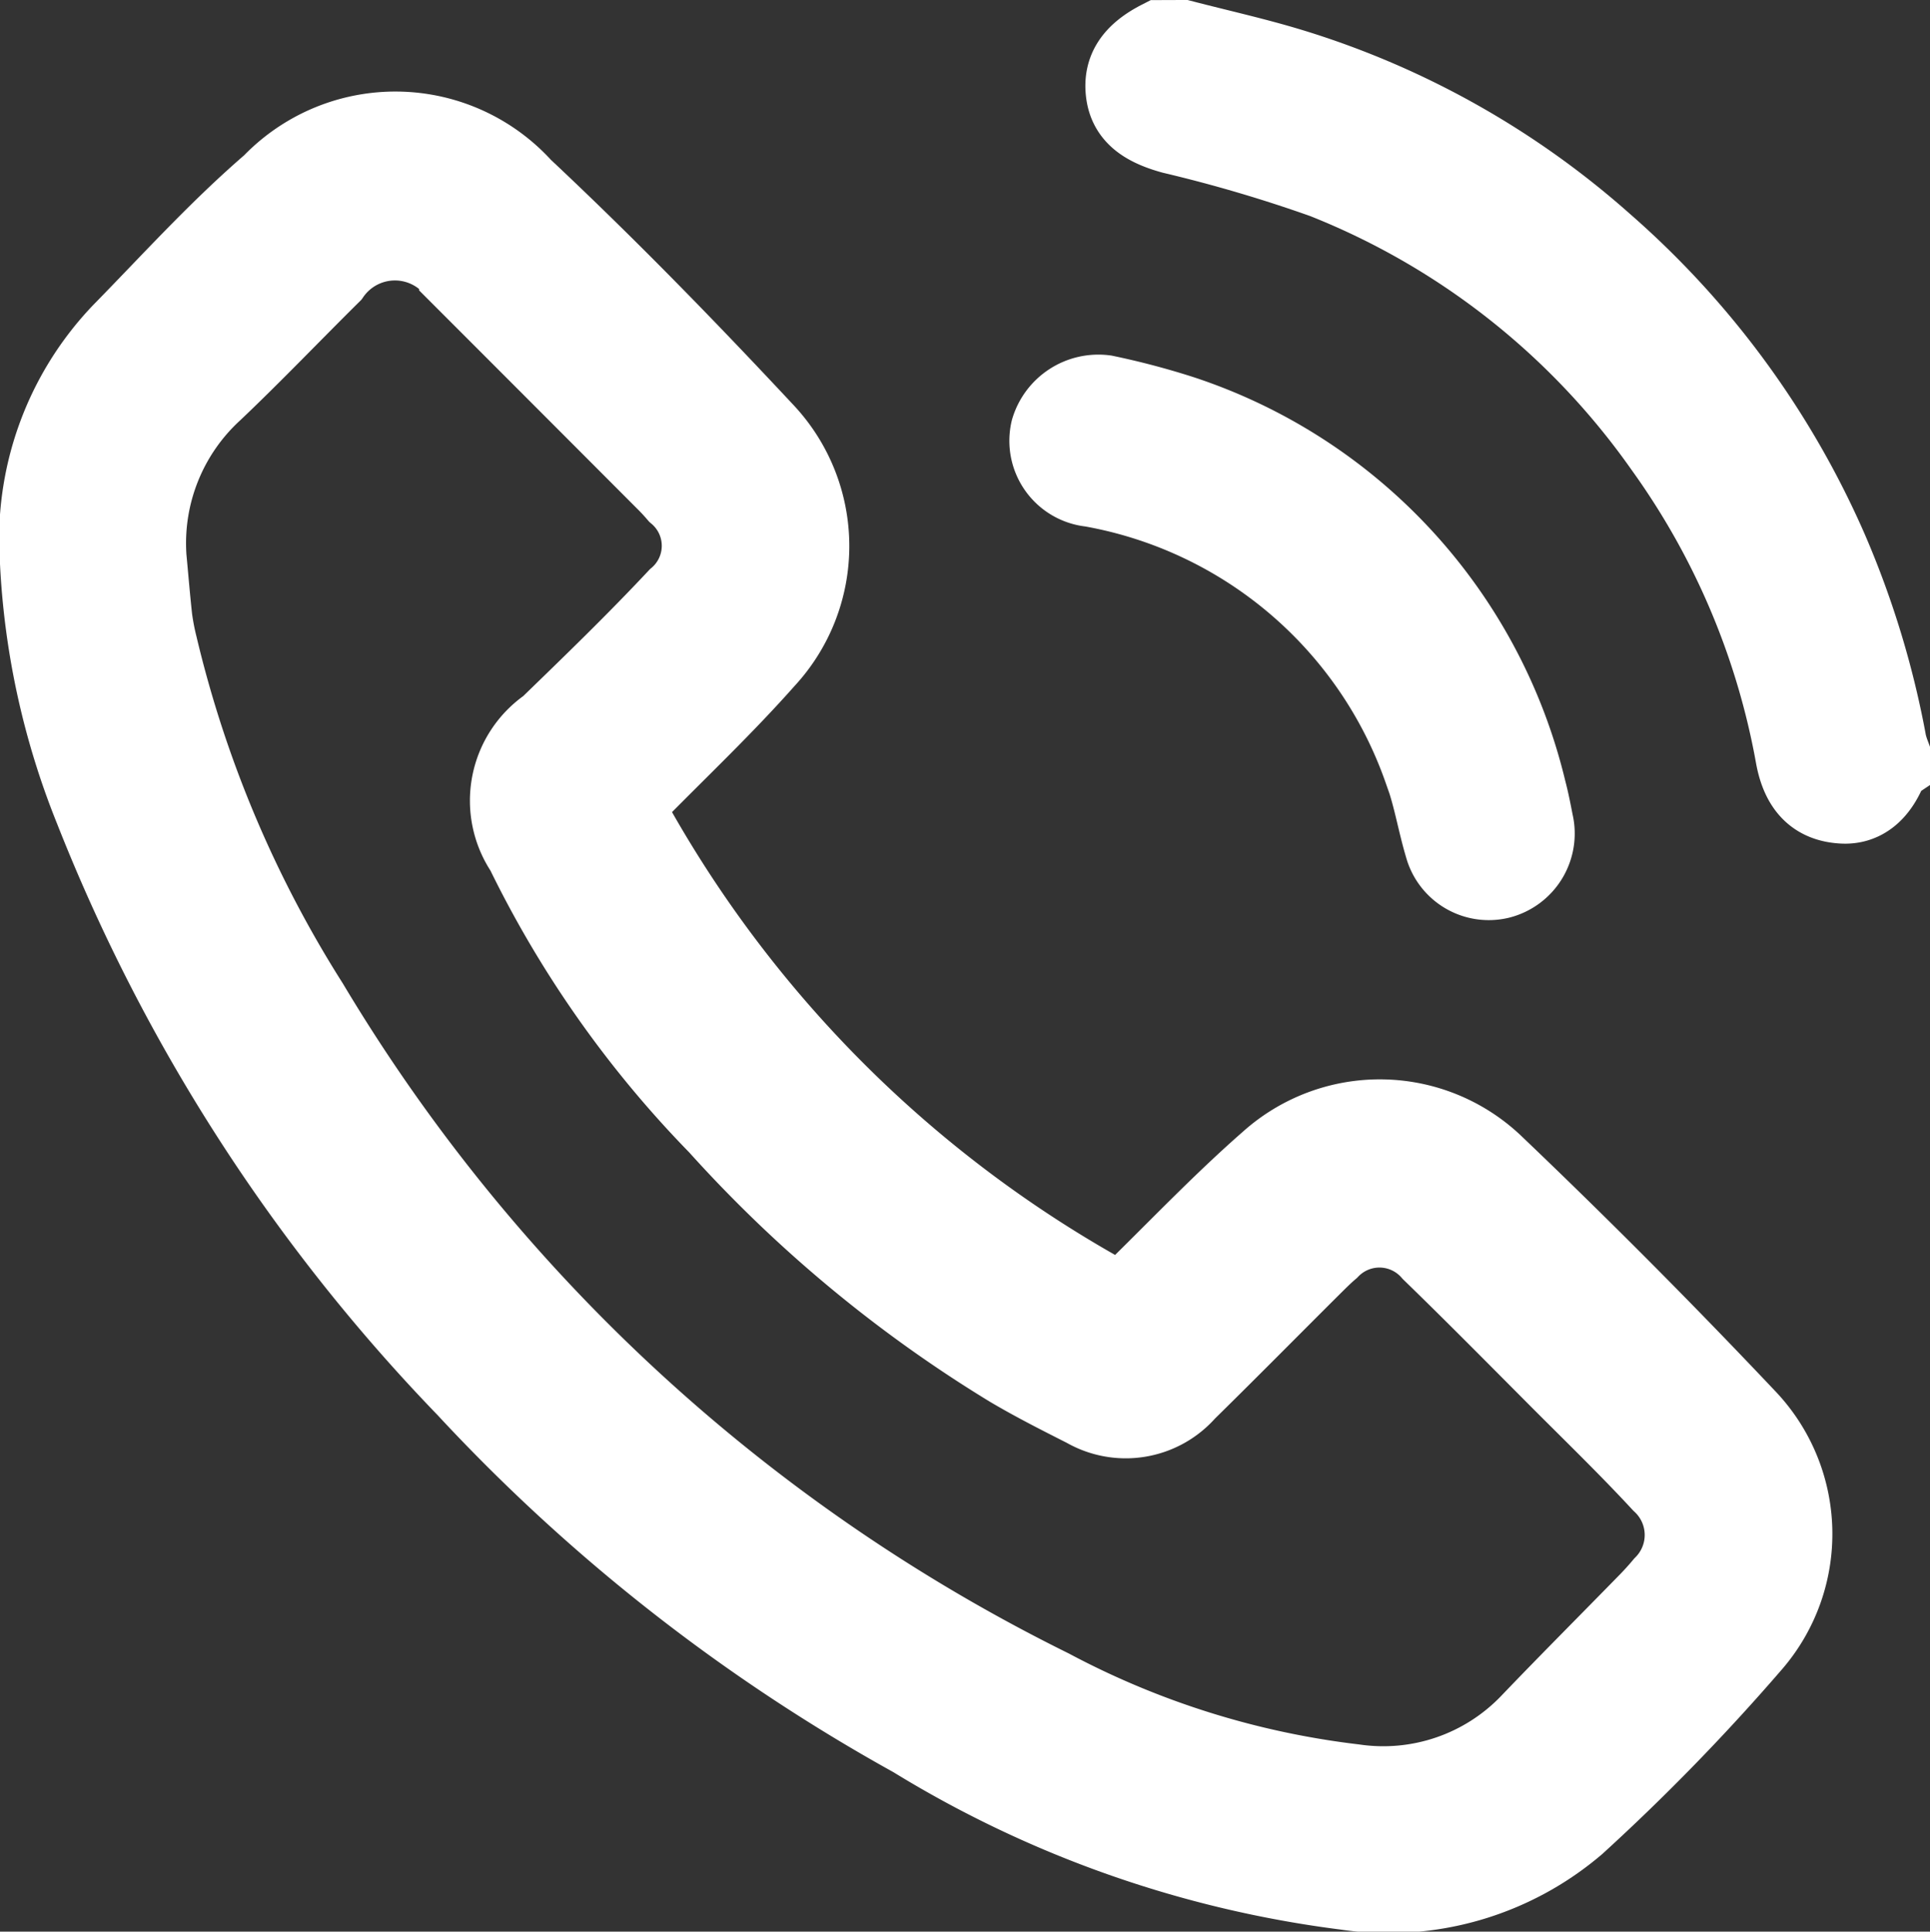 <svg xmlns="http://www.w3.org/2000/svg" width="23.985" height="24" viewBox="0 0 23.985 24"><rect x="0" y="0" width="23.985" height="24" fill="#333333" stroke="none"/><defs><style>.a{fill:#fff;stroke:#fff;}</style></defs><g transform="translate(0.5 0.5)"><path class="a" d="M-170.876,186c.451.117.907.218,1.352.354a10.441,10.441,0,0,1,3.879,2.179,10.77,10.77,0,0,1,2.791,3.807,11.1,11.1,0,0,1,.728,2.4,1.171,1.171,0,0,0,.04.129v.117s-.012.008-.014.013c-.121.335-.317.5-.579.482-.318-.02-.505-.2-.576-.583a9.443,9.443,0,0,0-1.629-3.845,9.4,9.4,0,0,0-4.23-3.337,18.044,18.044,0,0,0-1.884-.555c-.361-.1-.549-.247-.58-.517s.094-.472.429-.643Z" transform="translate(185.071 -186)"/><path class="a" d="M-362.745,215.89a15.18,15.18,0,0,0,6.272,6.244,1.823,1.823,0,0,1,.2-.285c.521-.514,1.03-1.043,1.58-1.524a2.051,2.051,0,0,1,2.771.035q1.613,1.538,3.146,3.16a2.073,2.073,0,0,1,.076,2.779,26.3,26.3,0,0,1-2.191,2.253,3.584,3.584,0,0,1-2.852.82,13.5,13.5,0,0,1-5.377-1.893,22.314,22.314,0,0,1-5.556-4.351,21.887,21.887,0,0,1-4.623-7.183,9.413,9.413,0,0,1-.676-3.077,3.708,3.708,0,0,1,1.015-2.834c.613-.625,1.2-1.276,1.864-1.848a2.126,2.126,0,0,1,3.112.044c1.04.975,2.038,2,3.009,3.04a2.061,2.061,0,0,1,.007,2.808c-.514.581-1.081,1.116-1.625,1.67C-362.638,215.8-362.69,215.84-362.745,215.89Zm-5.913-3.094c.025.262.046.525.075.787a3.086,3.086,0,0,0,.064.333,14.616,14.616,0,0,0,1.879,4.457,22.187,22.187,0,0,0,9.219,8.508,10.7,10.7,0,0,0,3.775,1.182,2.529,2.529,0,0,0,2.184-.748c.49-.512.992-1.014,1.487-1.521.063-.065.124-.133.18-.2a.891.891,0,0,0-.026-1.284c-.41-.443-.844-.863-1.27-1.29-.527-.529-1.052-1.061-1.588-1.581a.864.864,0,0,0-1.274-.033c-.08.068-.155.144-.23.218-.519.517-1.033,1.037-1.555,1.55a.992.992,0,0,1-1.242.205c-.316-.16-.633-.32-.937-.5a16.253,16.253,0,0,1-3.627-3.01,13.057,13.057,0,0,1-2.4-3.408,1.106,1.106,0,0,1,.292-1.533c.542-.525,1.085-1.05,1.6-1.6a.858.858,0,0,0,0-1.307c-.049-.057-.1-.112-.154-.165q-1.279-1.282-2.56-2.563a.978.978,0,0,0-1.6,0c-.488.483-.962.98-1.46,1.453A2.568,2.568,0,0,0-368.657,212.8Z" transform="translate(369.974 -206.393)"/><path class="a" d="M-173.988,254.689a9.368,9.368,0,0,1,.948.25,6.5,6.5,0,0,1,4.29,4.661c.035.132.061.266.087.4a.578.578,0,0,1-.418.694.567.567,0,0,1-.682-.405c-.095-.317-.145-.65-.264-.957a5.37,5.37,0,0,0-4.131-3.508.572.572,0,0,1-.5-.7A.617.617,0,0,1-173.988,254.689Z" transform="translate(187.217 -250.278)"/></g></svg>